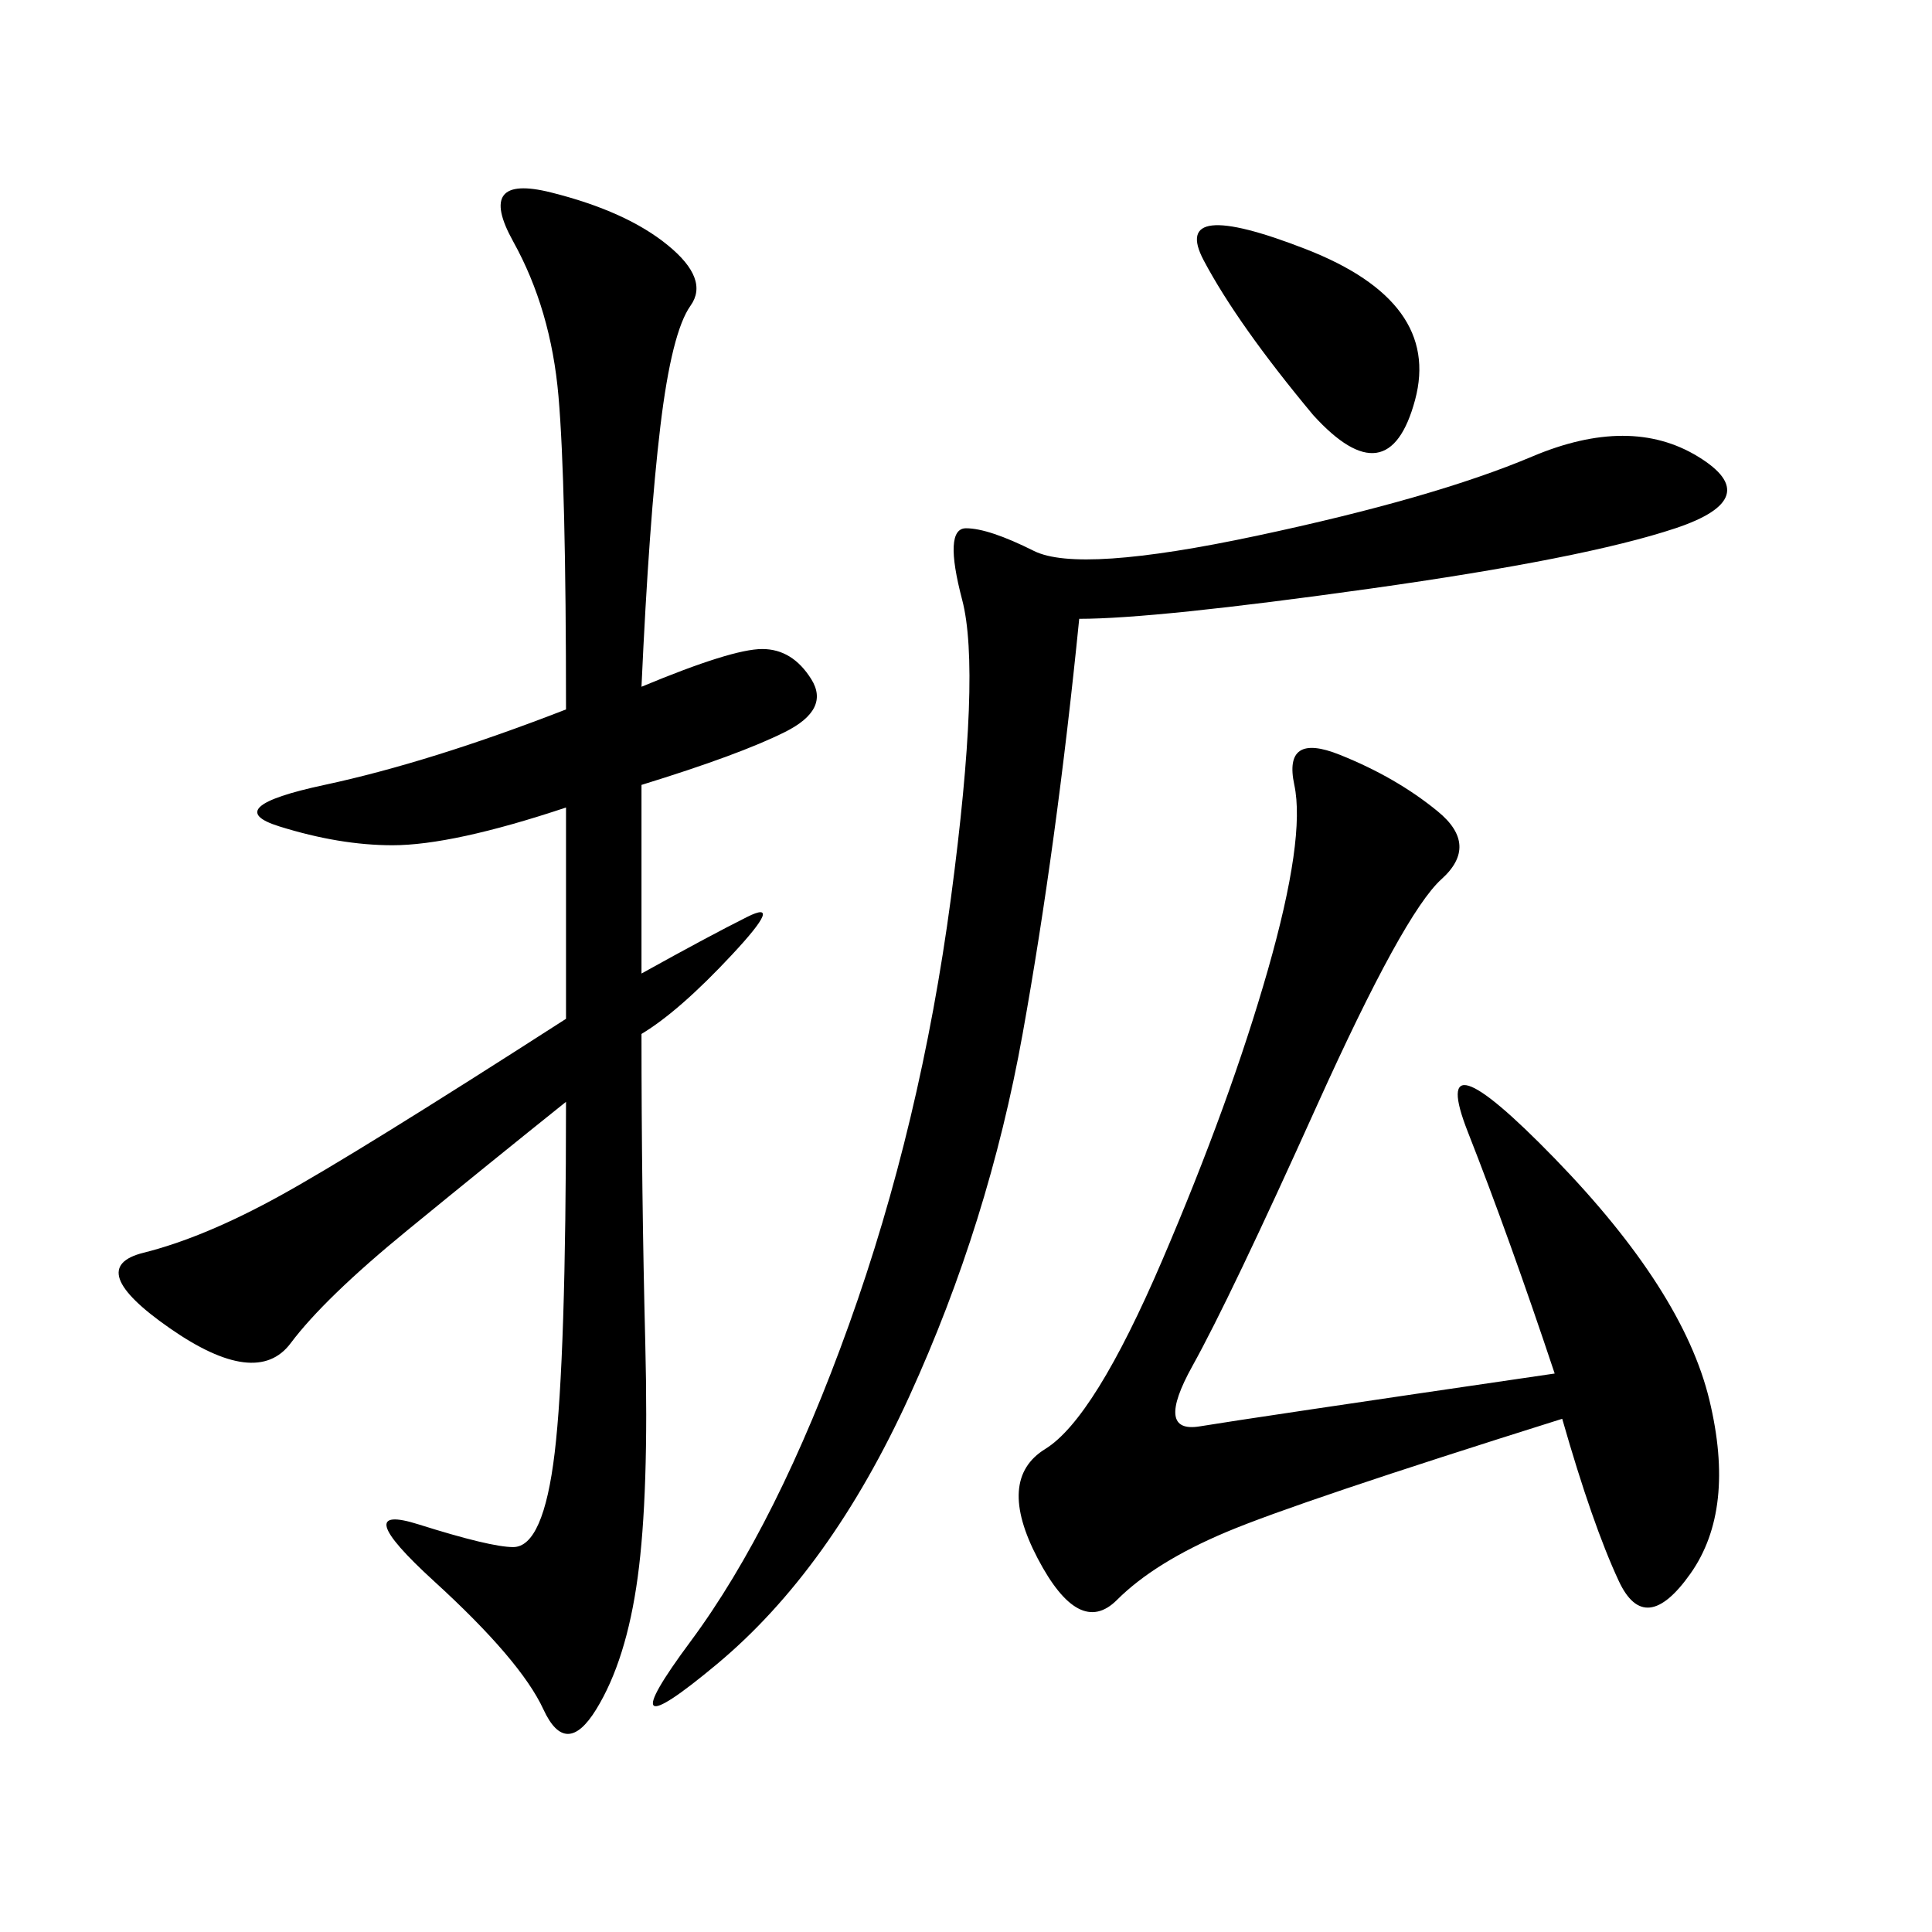 <svg xmlns="http://www.w3.org/2000/svg" xmlns:xlink="http://www.w3.org/1999/xlink" width="300" height="300"><path d="M99.61 106.64Q113.67 100.78 118.36 100.78L118.36 100.78Q123.05 100.78 125.98 105.47Q128.91 110.16 121.88 113.67Q114.84 117.19 99.61 121.88L99.61 121.88L99.61 151.17Q110.16 145.31 116.02 142.38Q121.88 139.45 113.67 148.24Q105.47 157.03 99.61 160.55L99.61 160.55Q99.61 185.16 100.20 208.59Q100.78 232.03 99.02 244.92Q97.27 257.81 92.58 265.43Q87.89 273.05 84.38 265.43Q80.86 257.81 67.38 245.51Q53.91 233.20 65.04 236.72Q76.17 240.23 79.69 240.23L79.69 240.23Q84.38 240.23 86.13 225.59Q87.89 210.94 87.89 171.09L87.89 171.09Q76.17 180.47 63.28 191.02Q50.39 201.56 45.12 208.59Q39.84 215.63 26.37 206.25Q12.89 196.88 22.27 194.53Q31.64 192.19 43.36 185.74Q55.08 179.30 87.89 158.20L87.89 158.20L87.89 125.39Q70.31 131.25 60.94 131.25L60.94 131.25Q52.73 131.25 43.36 128.32Q33.98 125.39 50.39 121.88Q66.80 118.36 87.89 110.16L87.89 110.16Q87.89 75 86.72 61.52Q85.55 48.05 79.69 37.50Q73.83 26.95 85.55 29.88Q97.27 32.81 103.71 38.09Q110.16 43.36 107.23 47.46Q104.30 51.56 102.54 66.21Q100.78 80.86 99.61 106.64L99.61 106.64ZM241.41 213.28Q234.38 192.19 227.93 175.78Q221.48 159.38 241.41 179.88Q261.33 200.39 265.43 217.38Q269.53 234.38 262.50 244.34Q255.47 254.30 251.37 245.51Q247.27 236.72 242.58 220.31L242.58 220.31Q201.56 233.20 190.43 237.89Q179.30 242.58 173.44 248.44Q167.58 254.30 161.13 241.99Q154.69 229.69 162.30 225Q169.92 220.31 180.47 195.70Q191.02 171.09 196.88 150.59Q202.73 130.08 200.98 121.88Q199.22 113.67 208.01 117.19Q216.80 120.70 223.24 125.98Q229.69 131.25 223.83 136.52Q217.97 141.80 204.49 171.68Q191.02 201.56 185.16 212.11Q179.30 222.66 186.33 221.48Q193.36 220.31 241.41 213.28L241.41 213.28ZM167.58 96.09Q164.06 131.25 158.79 160.55Q153.52 189.84 141.21 216.80Q128.91 243.75 111.33 258.40Q93.75 273.05 107.23 254.88Q120.70 236.72 131.84 205.66Q142.97 174.61 147.66 139.45Q152.34 104.30 149.41 93.16Q146.48 82.03 150 82.03L150 82.03Q153.52 82.03 160.55 85.55Q167.58 89.06 195.12 83.20Q222.66 77.34 237.89 70.90Q253.13 64.45 263.67 70.90Q274.22 77.34 260.16 82.03Q246.09 86.72 212.70 91.41Q179.30 96.09 167.58 96.09L167.58 96.09ZM203.91 64.45Q192.19 50.39 186.91 40.43Q181.64 30.47 202.73 38.67Q223.83 46.88 219.73 62.11Q215.63 77.34 203.91 64.45L203.91 64.45Z"/></svg>
